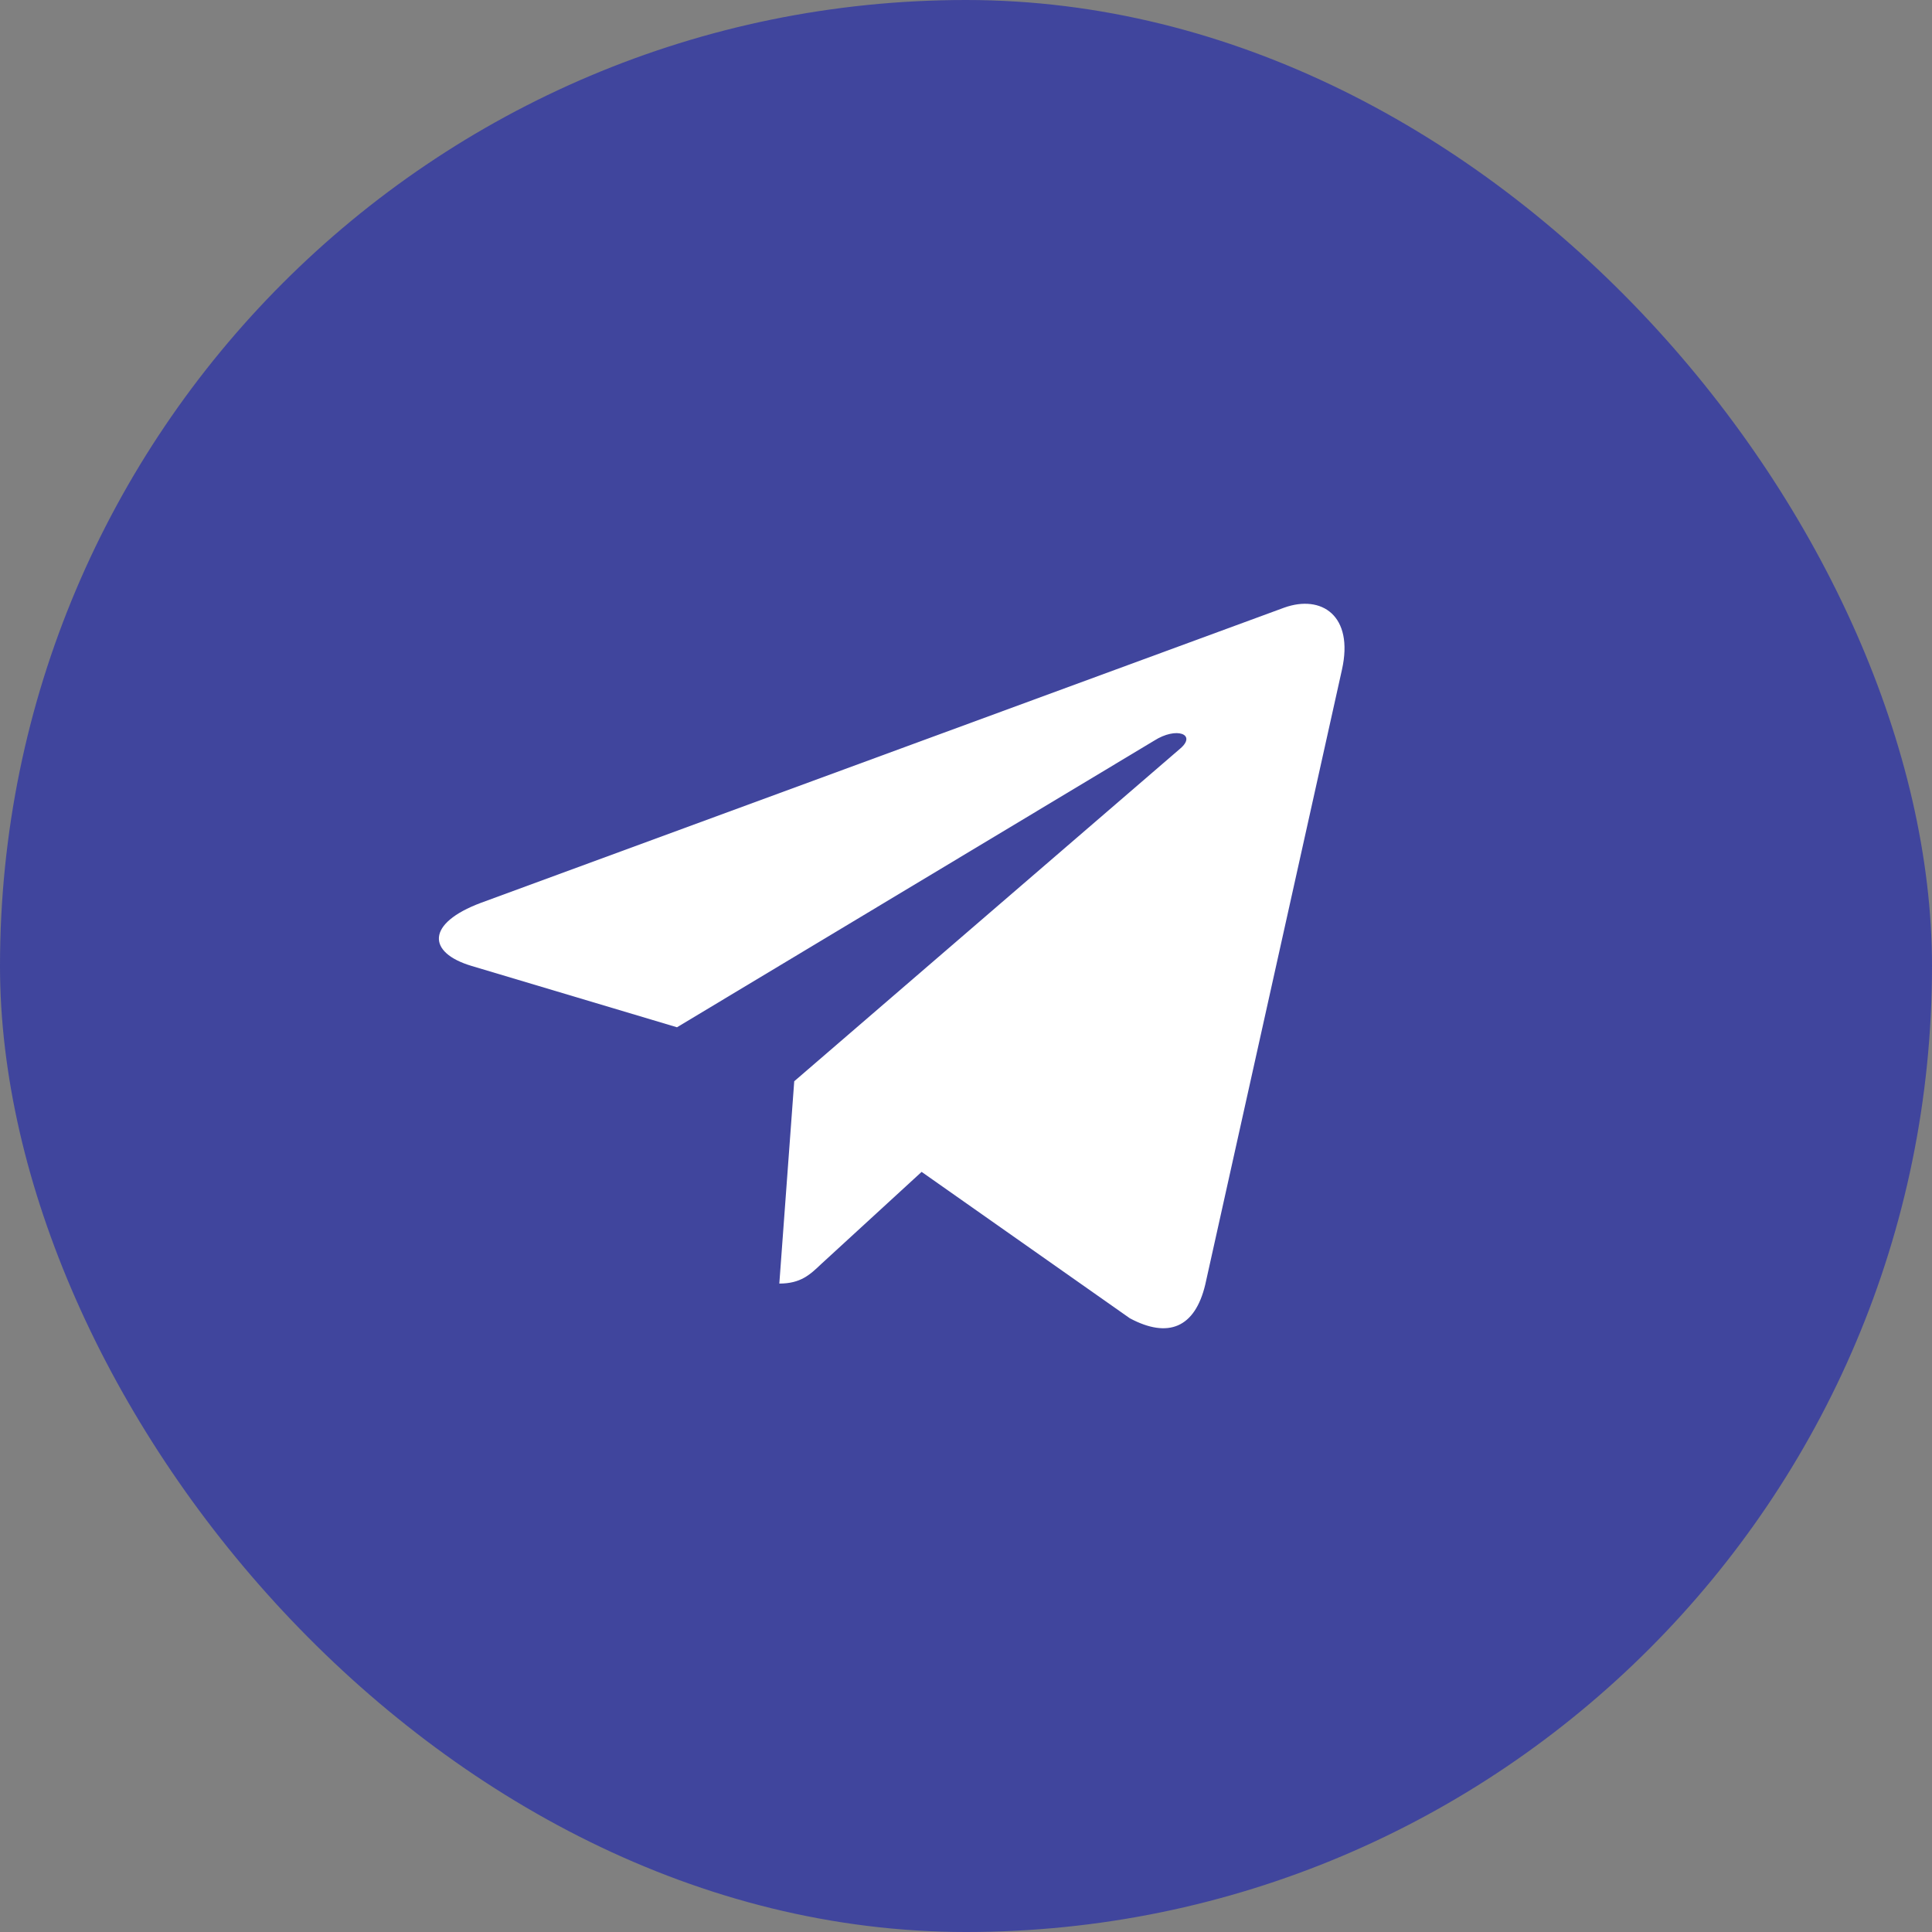 <?xml version="1.0" encoding="UTF-8"?> <svg xmlns="http://www.w3.org/2000/svg" width="32" height="32" viewBox="0 0 32 32" fill="none"><rect x="0" y="0" width="32" height="32" fill="#808080" stroke="none"/><rect width="32" height="32" rx="16" fill="#40459D"></rect><path d="M22.227 11.092L19.963 21.276C19.792 21.994 19.347 22.173 18.714 21.835L15.265 19.41L13.601 20.937C13.416 21.113 13.262 21.26 12.908 21.26L13.155 17.909L19.548 12.399C19.826 12.162 19.487 12.031 19.116 12.268L11.213 17.015L7.811 15.999C7.071 15.778 7.058 15.293 7.965 14.954L21.272 10.064C21.888 9.844 22.427 10.195 22.227 11.092Z" fill="white"></path></svg> 